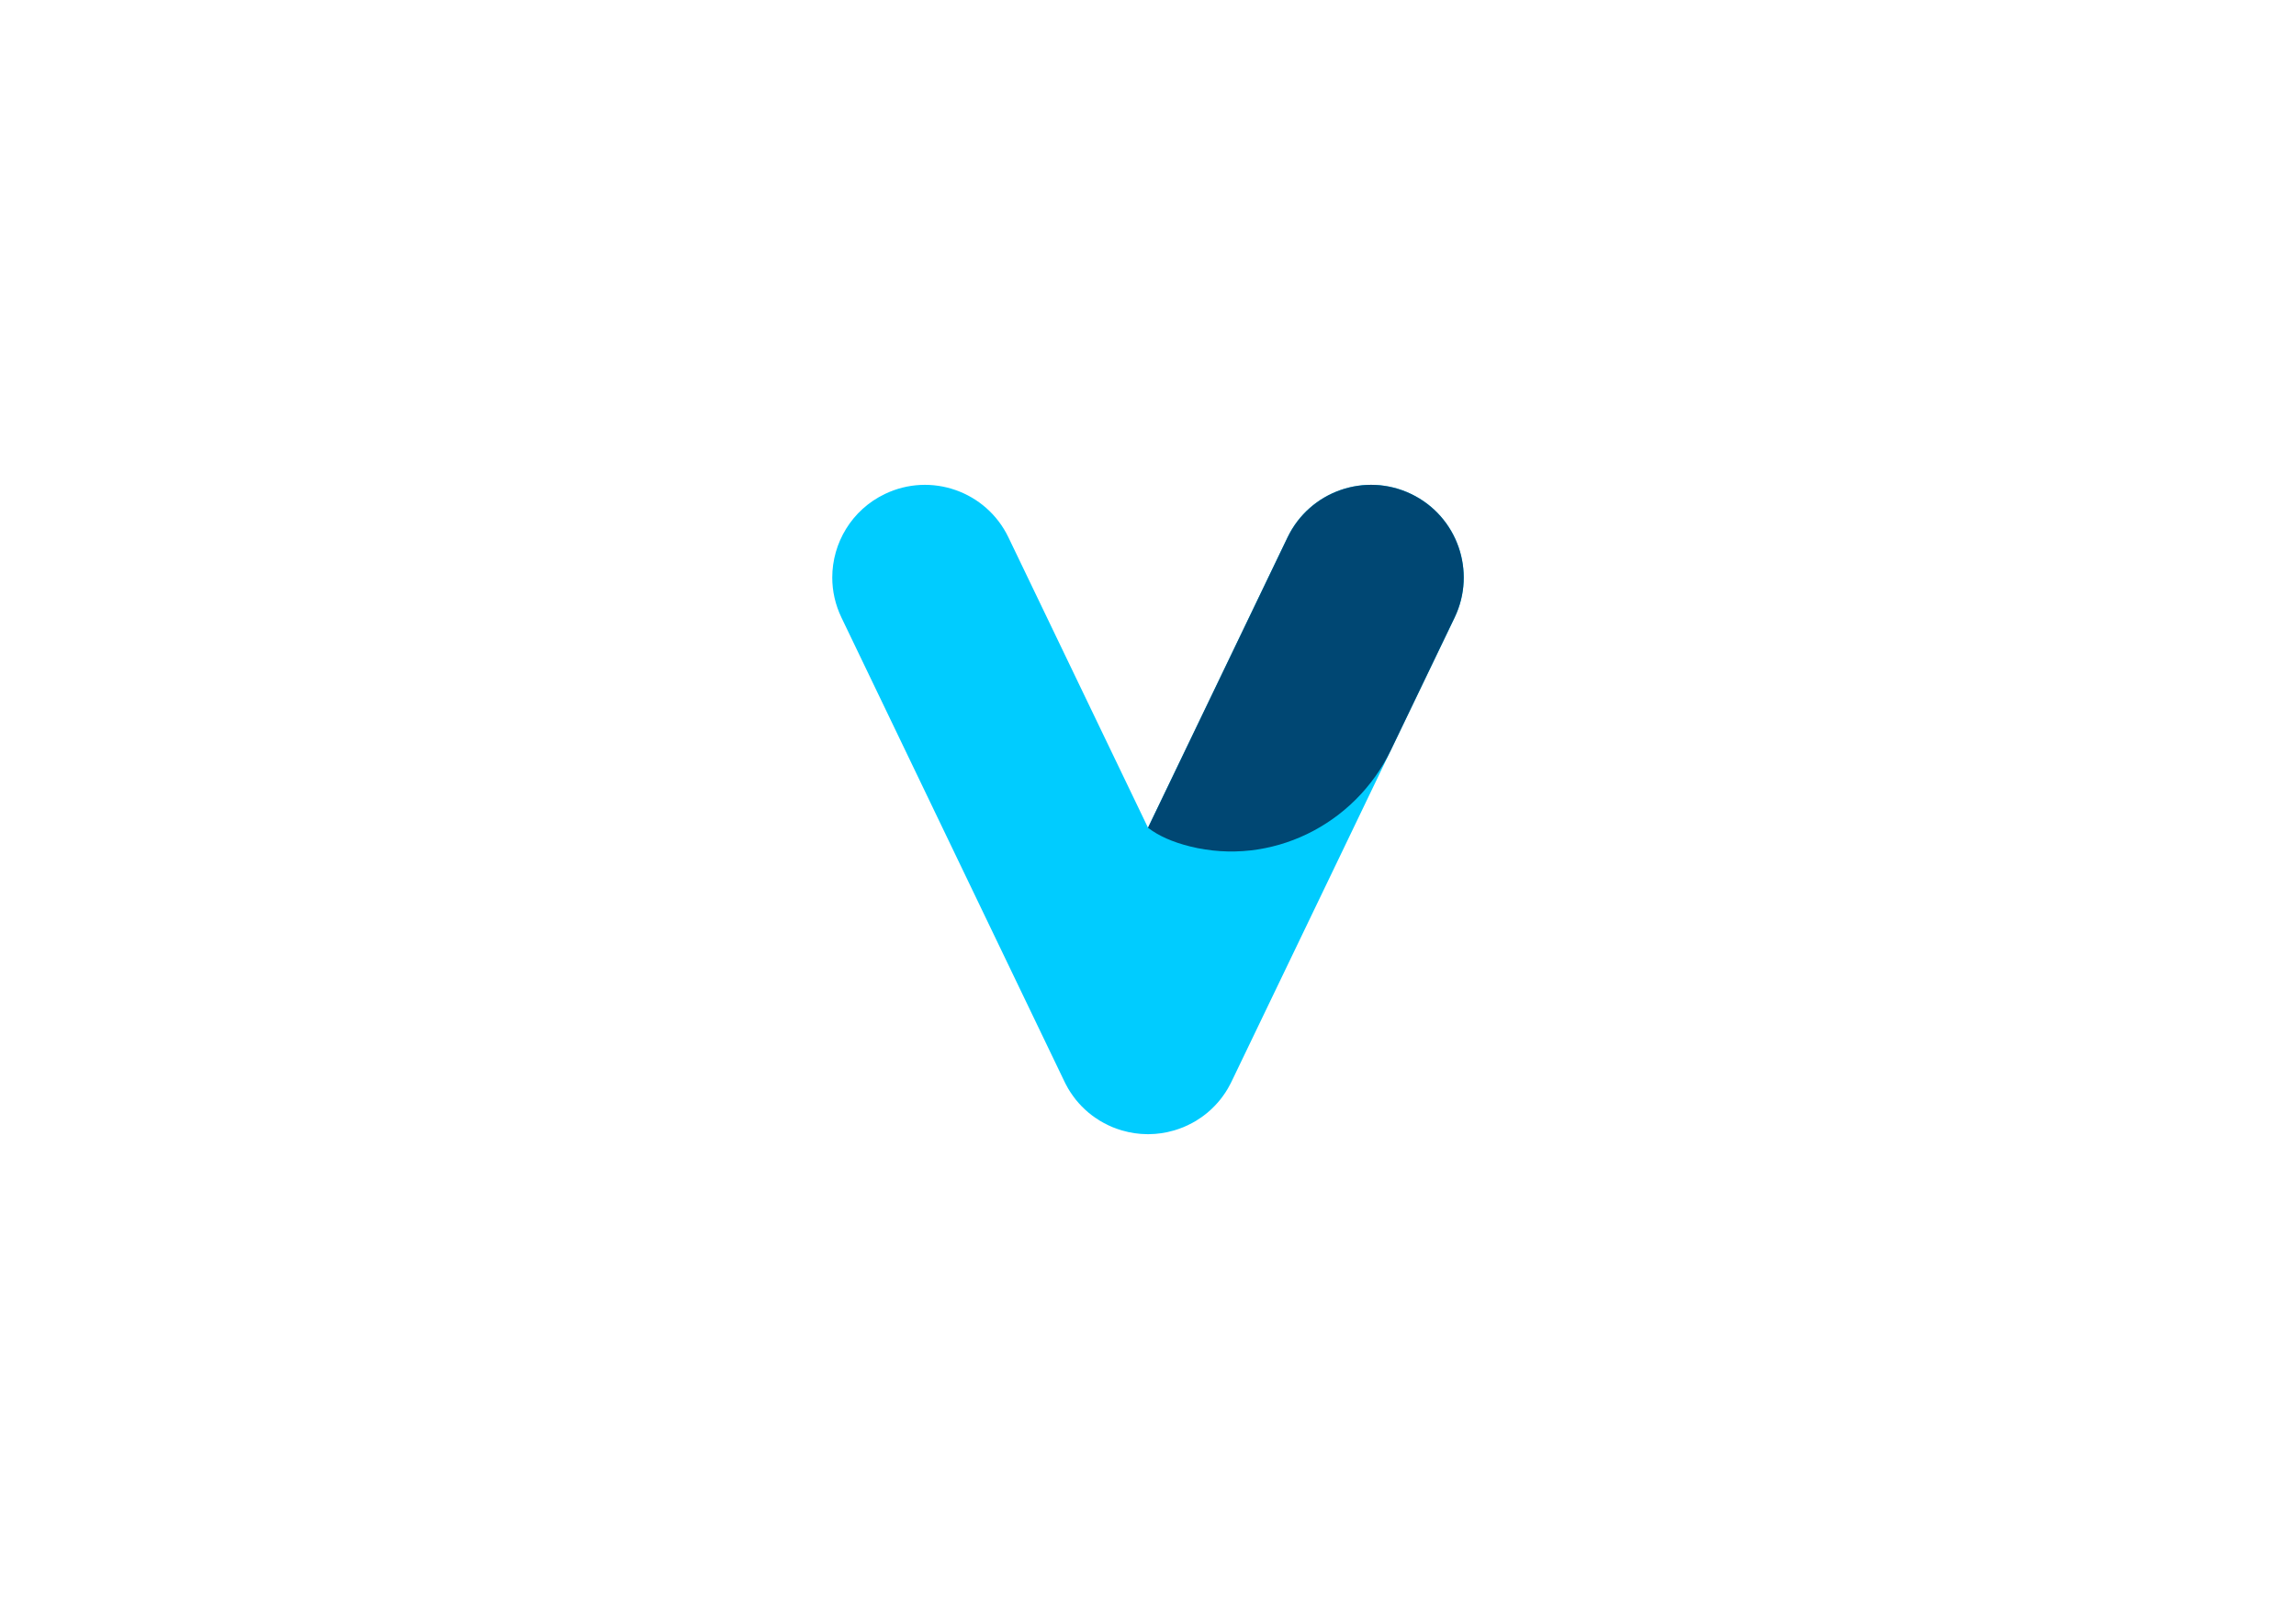 <?xml version="1.0" encoding="utf-8"?>
<!-- Generator: Adobe Illustrator 26.1.0, SVG Export Plug-In . SVG Version: 6.00 Build 0)  -->
<svg version="1.1" id="Layer_1" xmlns="http://www.w3.org/2000/svg" xmlns:xlink="http://www.w3.org/1999/xlink" x="0px" y="0px"
	 viewBox="0 0 2565.83 1809.51" style="enable-background:new 0 0 2565.83 1809.51;" xml:space="preserve">
<style type="text/css">
	.st0{fill:#00CCFF;}
	.st1{fill:#004773;}
	.st2{fill:#FFFFFF;}
</style>
<g>
	<g>
		<path class="st0" d="M1625.53,690.25l-134.27,279.39l-115.03,239.25c-0.4,0.92-0.84,1.73-1.33,2.61c-0.12,0.24-0.24,0.48-0.4,0.76
			c-0.6,1.2-1.29,2.41-1.97,3.58c-0.16,0.28-0.28,0.6-0.48,0.88c-0.72,1.17-1.41,2.29-2.13,3.46c-0.16,0.24-0.32,0.52-0.52,0.8
			c-0.76,1.12-1.53,2.29-2.33,3.37l-0.52,0.72c-0.8,1.13-1.65,2.25-2.49,3.34c-0.2,0.24-0.36,0.44-0.56,0.68
			c-0.88,1.08-1.81,2.17-2.69,3.21c-0.2,0.2-0.36,0.44-0.56,0.6c-0.92,1.04-1.89,2.09-2.89,3.13c-0.16,0.2-0.36,0.36-0.56,0.56
			c-0.96,1-1.97,2.01-3.01,2.97c-0.2,0.16-0.44,0.4-0.64,0.6c-1.04,0.96-2.09,1.85-3.17,2.77c-0.2,0.2-0.44,0.4-0.64,0.6
			c-1.12,0.88-2.21,1.77-3.33,2.61c-0.24,0.16-0.48,0.36-0.72,0.56c-1.12,0.84-2.29,1.69-3.46,2.49c-0.2,0.16-0.44,0.32-0.68,0.44
			c-1.21,0.84-2.45,1.65-3.7,2.41c-0.2,0.16-0.44,0.24-0.64,0.44c-1.29,0.72-2.61,1.49-3.9,2.21c-0.2,0.12-0.44,0.24-0.64,0.36
			c-1.33,0.72-2.69,1.41-4.06,2.05c-0.12,0.12-0.28,0.2-0.44,0.24c-0.08,0.04-0.12,0.08-0.2,0.12c-1.33,0.56-2.61,1.21-3.98,1.77
			c-0.28,0.12-0.6,0.24-0.96,0.44c-1.08,0.44-2.25,0.88-3.41,1.28c-0.48,0.2-1,0.44-1.57,0.6c-0.84,0.32-1.69,0.56-2.53,0.84
			c-0.84,0.28-1.65,0.56-2.45,0.8c-0.44,0.12-0.88,0.24-1.33,0.36c-9,2.61-18.16,3.9-27.2,3.98c-0.4,0-0.8,0.04-1.21,0.04
			c-0.4,0-0.76-0.04-1.17-0.04c-9.08-0.08-18.24-1.37-27.2-3.98c-0.48-0.12-0.92-0.24-1.33-0.36c-0.84-0.24-1.61-0.52-2.45-0.8
			c-0.8-0.28-1.73-0.52-2.57-0.84c-0.52-0.16-1.04-0.4-1.57-0.6c-1.13-0.4-2.25-0.84-3.42-1.28c-0.32-0.2-0.64-0.32-0.96-0.44
			c-1.33-0.56-2.65-1.17-3.94-1.77c-0.08-0.04-0.16-0.08-0.2-0.12c-0.2-0.04-0.32-0.16-0.44-0.24c-1.41-0.64-2.73-1.33-4.1-2.05
			c-0.2-0.12-0.4-0.24-0.6-0.36c-1.33-0.72-2.61-1.49-3.9-2.21c-0.24-0.2-0.44-0.28-0.64-0.44c-1.25-0.76-2.49-1.57-3.7-2.41
			c-0.24-0.12-0.48-0.28-0.72-0.44c-1.16-0.8-2.29-1.65-3.46-2.49c-0.24-0.2-0.48-0.4-0.72-0.56c-1.08-0.84-2.21-1.73-3.29-2.61
			c-0.2-0.2-0.44-0.4-0.68-0.6c-1.08-0.92-2.09-1.81-3.13-2.77c-0.2-0.2-0.4-0.44-0.64-0.6c-1-0.96-2.05-1.97-3.05-2.97
			c-0.16-0.2-0.36-0.36-0.56-0.56c-0.96-1.04-1.93-2.09-2.89-3.13c-0.16-0.16-0.32-0.4-0.48-0.6c-0.96-1.04-1.89-2.13-2.77-3.21
			c-0.12-0.24-0.32-0.44-0.52-0.68c-0.8-1.08-1.69-2.21-2.49-3.34l-0.52-0.72c-0.8-1.08-1.61-2.25-2.33-3.37
			c-0.2-0.28-0.36-0.56-0.52-0.8c-0.72-1.17-1.45-2.29-2.17-3.46c-0.16-0.28-0.32-0.6-0.48-0.88c-0.68-1.17-1.33-2.37-1.93-3.58
			c-0.2-0.28-0.28-0.52-0.44-0.76c-0.44-0.88-0.88-1.69-1.29-2.61L940.36,690.25c-6.95-14.46-10.29-29.73-10.29-44.76
			c0-38.57,21.66-75.57,58.74-93.37c51.51-24.79,113.38-3.09,138.13,48.45l155.93,324.39c0.04,0.08,0.04,0.12,0.04,0.12
			l155.97-324.51c24.79-51.55,86.62-73.24,138.17-48.45C1628.59,576.88,1650.28,638.75,1625.53,690.25z"/>
		<path class="st1" d="M1625.53,690.25l-71.08,147.89c-40.45,84.16-134.26,130.44-224.85,107.78c-18.79-4.7-35.08-11.75-46.7-20.84
			l155.97-324.51c24.79-51.55,86.62-73.24,138.17-48.45C1628.59,576.88,1650.28,638.75,1625.53,690.25z"/>
	</g>
</g>
</svg>
